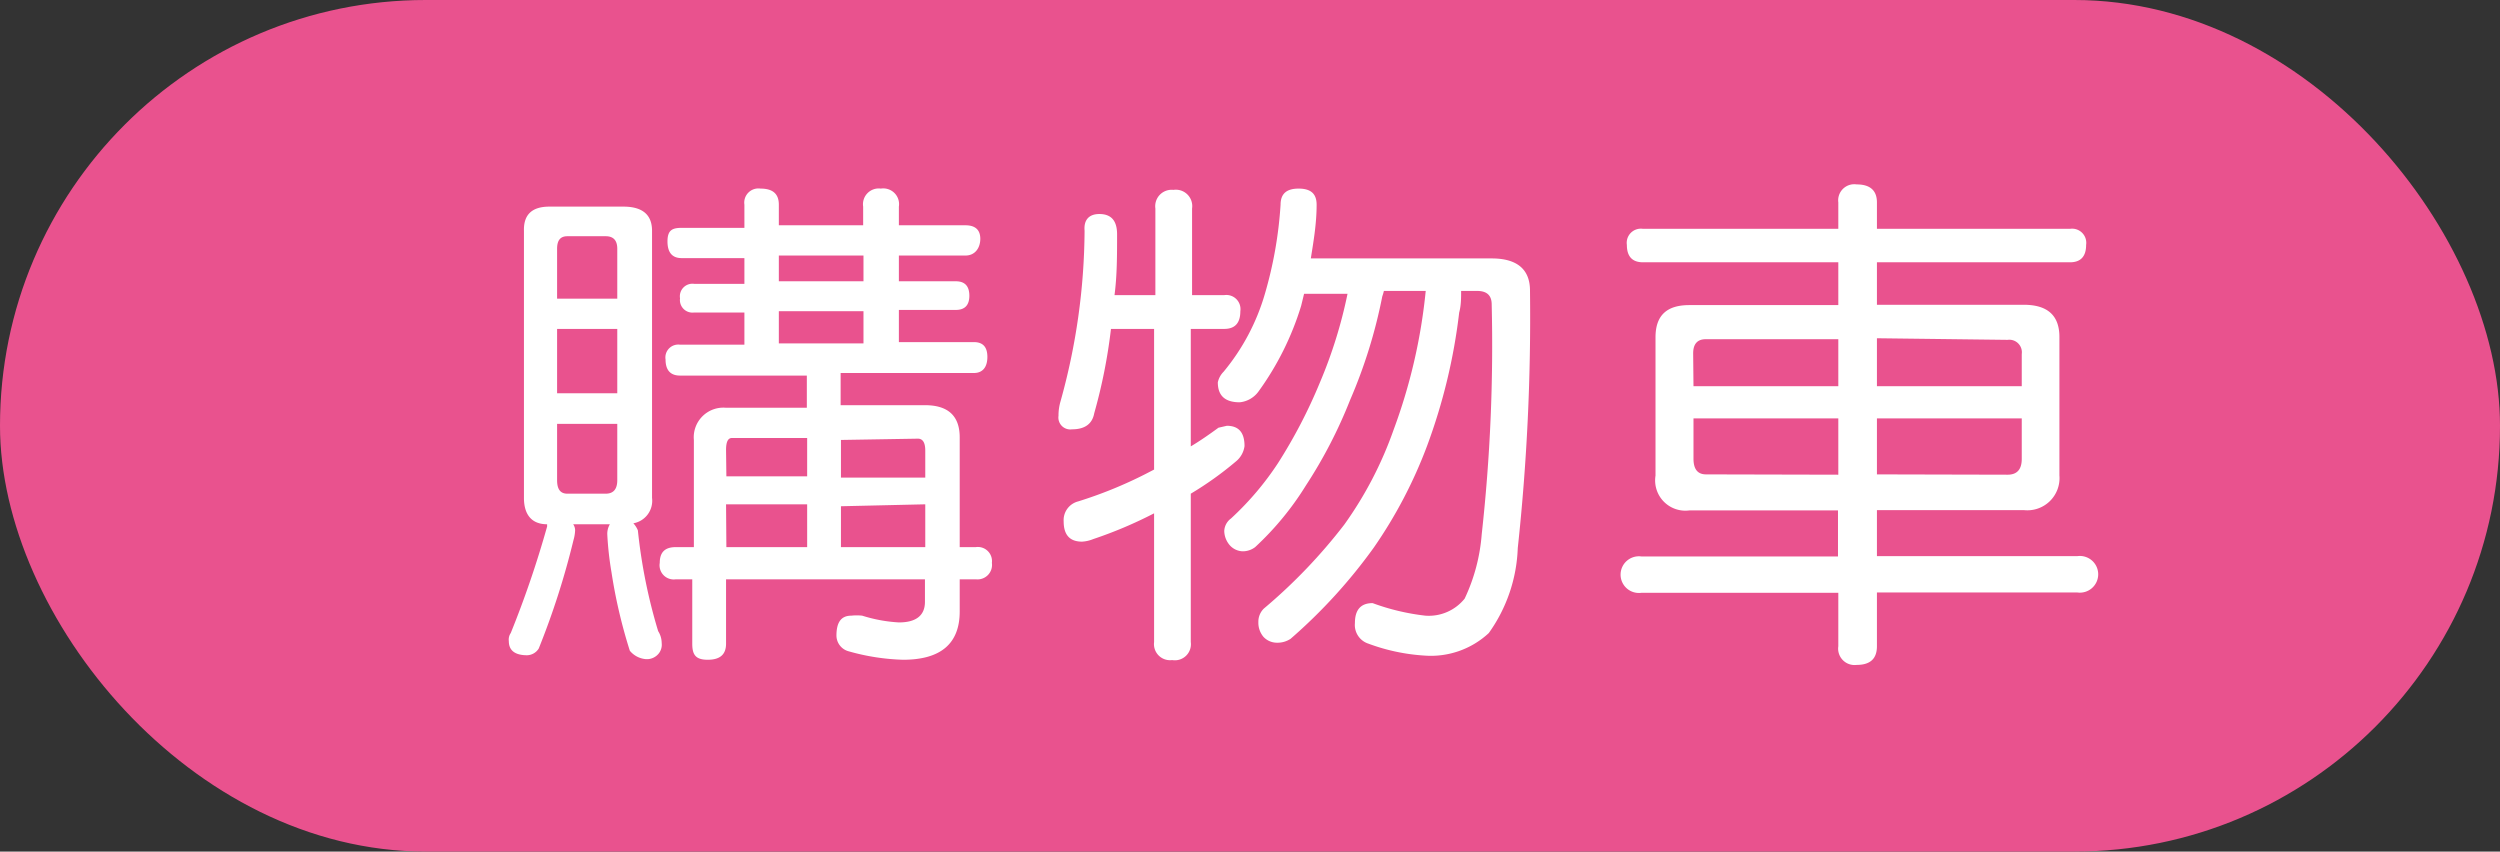 <svg xmlns="http://www.w3.org/2000/svg" viewBox="0 0 77.68 26.46"><rect x="0" y="0" width="77.68" height="26.46" fill="#333333" stroke="none"/><defs><style>.cls-1{fill:#e9528e;}.cls-2{fill:#fff;}</style></defs><g id="Layer_2" data-name="Layer 2"><g id="圖層_1" data-name="圖層 1"><rect class="cls-1" width="77.68" height="26.46" rx="13.23"/><path class="cls-2" d="M17.07,6.42h2.3c.59,0,.89.25.89.75v8.3a.71.71,0,0,1-.58.79.74.74,0,0,1,.14.22,16.69,16.69,0,0,0,.63,3.13.7.7,0,0,1,.11.37.44.44,0,0,1-.08.31.47.47,0,0,1-.42.19.72.72,0,0,1-.49-.26A16.05,16.05,0,0,1,19,17.78a9.94,9.94,0,0,1-.13-1.17.58.58,0,0,1,.08-.32H17.81a.33.33,0,0,1,.06.19,1.25,1.25,0,0,1-.05.3,24.39,24.39,0,0,1-1.08,3.37.44.44,0,0,1-.36.21c-.38,0-.57-.15-.57-.44a.36.36,0,0,1,.06-.25A31.59,31.59,0,0,0,17,16.36l0-.07c-.48,0-.72-.3-.72-.82V7.17Q16.26,6.42,17.07,6.42Zm.24,2.86h1.87V7.73q0-.39-.36-.39H17.63c-.22,0-.32.13-.32.39Zm0,2.94h1.87v-2H17.31Zm1.51,3.12q.36,0,.36-.42V13.17H17.31v1.75c0,.28.1.42.32.42ZM30,7c.3,0,.46.14.46.42s-.16.52-.46.52H27.93v.8H29.7q.42,0,.42.45c0,.29-.14.44-.42.44H27.93v1h2.33c.28,0,.42.15.42.46s-.14.5-.42.5H26.12v1h2.62q1.08,0,1.08,1V17h.5a.44.44,0,0,1,.5.49.45.45,0,0,1-.5.51h-.5v1c0,1-.59,1.5-1.76,1.5a6.83,6.83,0,0,1-1.68-.26.51.51,0,0,1-.39-.49c0-.42.15-.62.46-.62a1.61,1.61,0,0,1,.34,0,4.64,4.64,0,0,0,1.14.21c.54,0,.81-.22.81-.64V18H22.56V20c0,.34-.19.5-.57.5s-.48-.16-.48-.5V18H21a.44.44,0,0,1-.5-.51c0-.33.16-.49.5-.49h.56V13.67a.92.92,0,0,1,1-1h2.51v-1H21.13c-.3,0-.45-.17-.45-.5a.4.4,0,0,1,.45-.46h2v-1H21.57a.39.39,0,0,1-.44-.44.39.39,0,0,1,.44-.45h1.56v-.8H21.18c-.29,0-.44-.17-.44-.52s.15-.42.44-.42h1.95V6.36a.44.44,0,0,1,.5-.5c.38,0,.57.16.57.5V7h2.62V6.42a.49.49,0,0,1,.55-.56.49.49,0,0,1,.56.56V7Zm-7.43,7.8h2.51V13.61H22.74c-.12,0-.18.12-.18.37Zm0,2.2h2.51V15.67H22.56Zm4.26-8.26v-.8H24.2v.8Zm0,1.93v-1H24.2v1Zm-.7,3v1.17h2.62V14c0-.25-.08-.37-.23-.37Zm0,2.06V17h2.62V15.67Z"/><path class="cls-2" d="M34.16,6.65c.37,0,.55.21.55.63,0,.65,0,1.29-.08,1.89H35.9V6.48a.51.51,0,0,1,.56-.58.51.51,0,0,1,.58.58V9.17h1a.44.44,0,0,1,.5.5c0,.36-.16.55-.5.55H37v3.65c.27-.16.56-.36.86-.58l.26-.06c.37,0,.55.21.55.63a.74.74,0,0,1-.27.48,10.5,10.5,0,0,1-1.4,1v4.61a.5.5,0,0,1-.58.56.5.5,0,0,1-.56-.56v-4a13.3,13.3,0,0,1-1.89.8,1.07,1.07,0,0,1-.35.08q-.57,0-.57-.63a.6.6,0,0,1,.45-.62,13.37,13.37,0,0,0,2.09-.85l.27-.14V10.22H34.52A16.66,16.66,0,0,1,34,12.84c-.06.33-.29.5-.69.5a.37.37,0,0,1-.42-.42,1.56,1.56,0,0,1,.06-.44,20.08,20.08,0,0,0,.75-5.31C33.67,6.83,33.84,6.65,34.16,6.65Zm6.19-.79c.38,0,.56.16.56.5,0,.6-.1,1.16-.18,1.67h5.62c.79,0,1.19.34,1.19,1a66.83,66.83,0,0,1-.38,8,4.82,4.82,0,0,1-.9,2.64,2.64,2.64,0,0,1-2,.7A6.06,6.06,0,0,1,42.52,20a.61.61,0,0,1-.42-.64c0-.41.18-.62.55-.62a7,7,0,0,0,1.64.39,1.43,1.43,0,0,0,1.22-.53,5.69,5.69,0,0,0,.53-2,53.31,53.31,0,0,0,.31-7.14q0-.42-.45-.42h-.5c0,.23,0,.45-.06.67a17.86,17.86,0,0,1-1,4.15,14.37,14.37,0,0,1-1.65,3.15,16.46,16.46,0,0,1-2.59,2.84.74.74,0,0,1-.44.12.57.57,0,0,1-.4-.18.68.68,0,0,1-.16-.46.57.57,0,0,1,.17-.42,16.73,16.73,0,0,0,2.5-2.61,11.73,11.73,0,0,0,1.53-2.94,17.26,17.26,0,0,0,1-4.32H43a1.54,1.54,0,0,1-.05.17,15.76,15.76,0,0,1-1,3.22,14.71,14.71,0,0,1-1.37,2.65A9.2,9.2,0,0,1,39,17a.63.63,0,0,1-.39.13.56.56,0,0,1-.4-.19.7.7,0,0,1-.17-.44.51.51,0,0,1,.21-.39,9.18,9.18,0,0,0,1.46-1.72,15.93,15.93,0,0,0,1.3-2.5,14.51,14.51,0,0,0,.86-2.76H40.52l-.09.37a9,9,0,0,1-1.33,2.67.82.82,0,0,1-.58.33c-.46,0-.68-.21-.68-.62a.67.67,0,0,1,.18-.33A6.72,6.72,0,0,0,39.3,9.14a12.69,12.69,0,0,0,.49-2.78C39.79,6,40,5.86,40.35,5.86Z"/><path class="cls-2" d="M64.32,7.11a.44.44,0,0,1,.5.5c0,.36-.17.54-.5.54h-6V9.47h4.56c.74,0,1.11.33,1.11,1v4.3a1,1,0,0,1-1.11,1.08H58.32v1.43h6.23a.57.57,0,1,1,0,1.13H58.32v1.67c0,.39-.21.58-.63.58a.51.51,0,0,1-.57-.58V18.42H51a.57.57,0,1,1,0-1.13h6.11V15.86H52.49a.94.94,0,0,1-1.05-1.08v-4.3c0-.68.35-1,1.05-1h4.63V8.15H51.05c-.33,0-.5-.18-.5-.54a.44.44,0,0,1,.5-.5h6.07V6.29a.5.5,0,0,1,.57-.56c.42,0,.63.19.63.56v.82ZM52.62,12h4.5V10.54H53c-.26,0-.39.15-.39.44Zm4.5,2.75V13h-4.5v1.25c0,.33.13.49.39.49Zm1.2-4.24V12h4.5V11a.39.39,0,0,0-.44-.44Zm4.06,4.24c.29,0,.44-.16.44-.49V13h-4.5v1.74Z"/></g></g></svg>